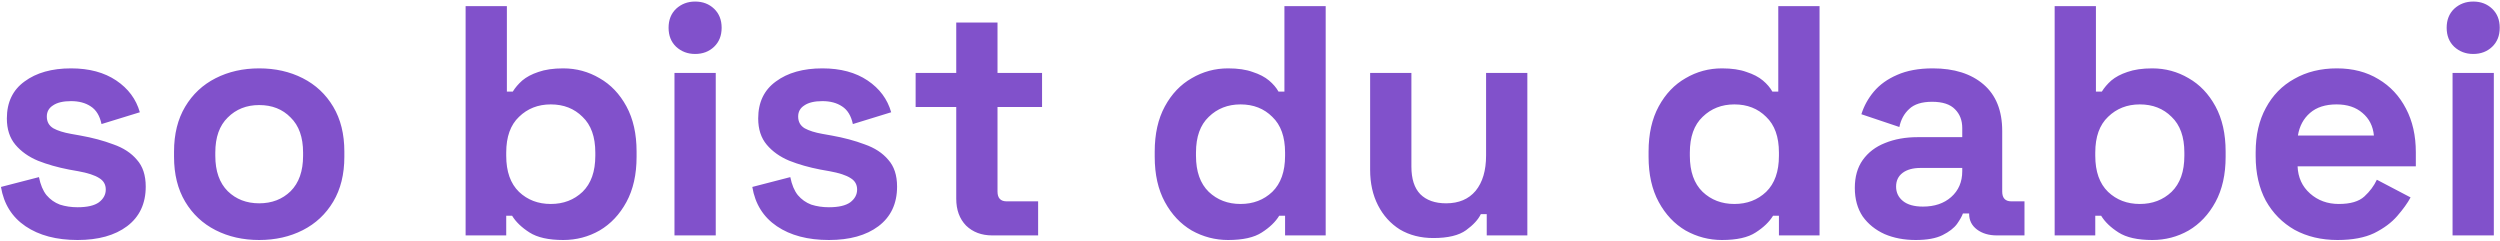<svg width="977" height="94" viewBox="0 0 977 94" fill="none" xmlns="http://www.w3.org/2000/svg">
<path d="M30.328 93.792C22.051 93.792 15.267 92 9.976 88.416C4.685 84.832 1.485 79.712 0.376 73.056L15.224 69.216C15.821 72.203 16.803 74.549 18.168 76.256C19.619 77.963 21.368 79.2 23.416 79.968C25.549 80.651 27.853 80.992 30.328 80.992C34.083 80.992 36.856 80.352 38.648 79.072C40.44 77.707 41.336 76.043 41.336 74.08C41.336 72.117 40.483 70.624 38.776 69.6C37.069 68.491 34.339 67.595 30.584 66.912L27 66.272C22.563 65.419 18.509 64.267 14.84 62.816C11.171 61.28 8.227 59.189 6.008 56.544C3.789 53.899 2.68 50.485 2.68 46.304C2.68 39.989 4.984 35.168 9.592 31.84C14.2 28.427 20.259 26.72 27.768 26.72C34.851 26.72 40.739 28.299 45.432 31.456C50.125 34.613 53.197 38.752 54.648 43.872L39.672 48.48C38.989 45.237 37.581 42.933 35.448 41.568C33.4 40.203 30.84 39.52 27.768 39.52C24.696 39.52 22.349 40.075 20.728 41.184C19.107 42.208 18.296 43.659 18.296 45.536C18.296 47.584 19.149 49.12 20.856 50.144C22.563 51.083 24.867 51.808 27.768 52.32L31.352 52.96C36.131 53.813 40.44 54.965 44.28 56.416C48.205 57.781 51.277 59.787 53.496 62.432C55.8 64.992 56.952 68.491 56.952 72.928C56.952 79.584 54.52 84.747 49.656 88.416C44.877 92 38.435 93.792 30.328 93.792ZM101.293 93.792C94.978 93.792 89.304 92.512 84.269 89.952C79.234 87.392 75.266 83.68 72.365 78.816C69.464 73.952 68.013 68.107 68.013 61.28V59.232C68.013 52.405 69.464 46.56 72.365 41.696C75.266 36.832 79.234 33.12 84.269 30.56C89.304 28 94.978 26.72 101.293 26.72C107.608 26.72 113.282 28 118.317 30.56C123.352 33.12 127.32 36.832 130.221 41.696C133.122 46.56 134.573 52.405 134.573 59.232V61.28C134.573 68.107 133.122 73.952 130.221 78.816C127.32 83.68 123.352 87.392 118.317 89.952C113.282 92.512 107.608 93.792 101.293 93.792ZM101.293 79.456C106.242 79.456 110.338 77.877 113.581 74.72C116.824 71.477 118.445 66.869 118.445 60.896V59.616C118.445 53.643 116.824 49.077 113.581 45.92C110.424 42.677 106.328 41.056 101.293 41.056C96.344 41.056 92.248 42.677 89.005 45.92C85.762 49.077 84.141 53.643 84.141 59.616V60.896C84.141 66.869 85.762 71.477 89.005 74.72C92.248 77.877 96.344 79.456 101.293 79.456ZM220.104 93.792C214.387 93.792 209.992 92.811 206.92 90.848C203.848 88.885 201.587 86.709 200.136 84.32H197.832V92H181.96V2.4H198.088V35.808H200.392C201.331 34.272 202.568 32.821 204.104 31.456C205.725 30.091 207.816 28.981 210.376 28.128C213.021 27.189 216.264 26.72 220.104 26.72C225.224 26.72 229.96 28 234.312 30.56C238.664 33.035 242.163 36.704 244.808 41.568C247.453 46.432 248.776 52.32 248.776 59.232V61.28C248.776 68.192 247.453 74.08 244.808 78.944C242.163 83.808 238.664 87.52 234.312 90.08C229.96 92.555 225.224 93.792 220.104 93.792ZM215.24 79.712C220.189 79.712 224.328 78.133 227.656 74.976C230.984 71.733 232.648 67.04 232.648 60.896V59.616C232.648 53.472 230.984 48.821 227.656 45.664C224.413 42.421 220.275 40.8 215.24 40.8C210.291 40.8 206.152 42.421 202.824 45.664C199.496 48.821 197.832 53.472 197.832 59.616V60.896C197.832 67.04 199.496 71.733 202.824 74.976C206.152 78.133 210.291 79.712 215.24 79.712ZM263.585 92V28.512H279.713V92H263.585ZM271.649 21.088C268.748 21.088 266.273 20.149 264.225 18.272C262.262 16.395 261.281 13.92 261.281 10.848C261.281 7.776 262.262 5.301 264.225 3.424C266.273 1.547 268.748 0.608 271.649 0.608C274.636 0.608 277.11 1.547 279.073 3.424C281.036 5.301 282.017 7.776 282.017 10.848C282.017 13.92 281.036 16.395 279.073 18.272C277.11 20.149 274.636 21.088 271.649 21.088ZM323.953 93.792C315.676 93.792 308.892 92 303.601 88.416C298.31 84.832 295.11 79.712 294.001 73.056L308.849 69.216C309.446 72.203 310.428 74.549 311.793 76.256C313.244 77.963 314.993 79.2 317.041 79.968C319.174 80.651 321.478 80.992 323.953 80.992C327.708 80.992 330.481 80.352 332.273 79.072C334.065 77.707 334.961 76.043 334.961 74.08C334.961 72.117 334.108 70.624 332.401 69.6C330.694 68.491 327.964 67.595 324.209 66.912L320.625 66.272C316.188 65.419 312.134 64.267 308.465 62.816C304.796 61.28 301.852 59.189 299.633 56.544C297.414 53.899 296.305 50.485 296.305 46.304C296.305 39.989 298.609 35.168 303.217 31.84C307.825 28.427 313.884 26.72 321.393 26.72C328.476 26.72 334.364 28.299 339.057 31.456C343.75 34.613 346.822 38.752 348.273 43.872L333.297 48.48C332.614 45.237 331.206 42.933 329.073 41.568C327.025 40.203 324.465 39.52 321.393 39.52C318.321 39.52 315.974 40.075 314.353 41.184C312.732 42.208 311.921 43.659 311.921 45.536C311.921 47.584 312.774 49.12 314.481 50.144C316.188 51.083 318.492 51.808 321.393 52.32L324.977 52.96C329.756 53.813 334.065 54.965 337.905 56.416C341.83 57.781 344.902 59.787 347.121 62.432C349.425 64.992 350.577 68.491 350.577 72.928C350.577 79.584 348.145 84.747 343.281 88.416C338.502 92 332.06 93.792 323.953 93.792ZM387.78 92C383.599 92 380.185 90.72 377.54 88.16C374.98 85.515 373.7 82.016 373.7 77.664V41.824H357.828V28.512H373.7V8.8H389.828V28.512H407.236V41.824H389.828V74.848C389.828 77.408 391.023 78.688 393.412 78.688H405.7V92H387.78ZM479.935 93.792C474.9 93.792 470.164 92.555 465.727 90.08C461.375 87.52 457.876 83.808 455.231 78.944C452.586 74.08 451.263 68.192 451.263 61.28V59.232C451.263 52.32 452.586 46.432 455.231 41.568C457.876 36.704 461.375 33.035 465.727 30.56C470.079 28 474.815 26.72 479.935 26.72C483.775 26.72 486.975 27.189 489.535 28.128C492.18 28.981 494.314 30.091 495.935 31.456C497.556 32.821 498.794 34.272 499.647 35.808H501.951V2.4H518.079V92H502.207V84.32H499.903C498.452 86.709 496.191 88.885 493.119 90.848C490.132 92.811 485.738 93.792 479.935 93.792ZM484.799 79.712C489.748 79.712 493.887 78.133 497.215 74.976C500.543 71.733 502.207 67.04 502.207 60.896V59.616C502.207 53.472 500.543 48.821 497.215 45.664C493.972 42.421 489.834 40.8 484.799 40.8C479.85 40.8 475.711 42.421 472.383 45.664C469.055 48.821 467.391 53.472 467.391 59.616V60.896C467.391 67.04 469.055 71.733 472.383 74.976C475.711 78.133 479.85 79.712 484.799 79.712ZM560.152 93.024C555.203 93.024 550.851 91.915 547.096 89.696C543.427 87.392 540.568 84.235 538.52 80.224C536.472 76.213 535.448 71.605 535.448 66.4V28.512H551.576V65.12C551.576 69.899 552.728 73.483 555.032 75.872C557.421 78.261 560.792 79.456 565.144 79.456C570.093 79.456 573.933 77.835 576.664 74.592C579.395 71.264 580.76 66.656 580.76 60.768V28.512H596.888V92H581.016V83.68H578.712C577.688 85.813 575.768 87.904 572.952 89.952C570.136 92 565.869 93.024 560.152 93.024ZM672.935 93.792C667.9 93.792 663.164 92.555 658.727 90.08C654.375 87.52 650.876 83.808 648.231 78.944C645.586 74.08 644.263 68.192 644.263 61.28V59.232C644.263 52.32 645.586 46.432 648.231 41.568C650.876 36.704 654.375 33.035 658.727 30.56C663.079 28 667.815 26.72 672.935 26.72C676.775 26.72 679.975 27.189 682.535 28.128C685.18 28.981 687.314 30.091 688.935 31.456C690.556 32.821 691.794 34.272 692.647 35.808H694.951V2.4H711.079V92H695.207V84.32H692.903C691.452 86.709 689.191 88.885 686.119 90.848C683.132 92.811 678.738 93.792 672.935 93.792ZM677.799 79.712C682.748 79.712 686.887 78.133 690.215 74.976C693.543 71.733 695.207 67.04 695.207 60.896V59.616C695.207 53.472 693.543 48.821 690.215 45.664C686.972 42.421 682.834 40.8 677.799 40.8C672.85 40.8 668.711 42.421 665.383 45.664C662.055 48.821 660.391 53.472 660.391 59.616V60.896C660.391 67.04 662.055 71.733 665.383 74.976C668.711 78.133 672.85 79.712 677.799 79.712ZM748.672 93.792C744.149 93.792 740.096 93.024 736.512 91.488C732.928 89.867 730.069 87.563 727.936 84.576C725.888 81.504 724.864 77.792 724.864 73.44C724.864 69.088 725.888 65.461 727.936 62.56C730.069 59.573 732.971 57.355 736.64 55.904C740.395 54.368 744.661 53.6 749.44 53.6H766.848V50.016C766.848 47.029 765.909 44.597 764.032 42.72C762.155 40.757 759.168 39.776 755.072 39.776C751.061 39.776 748.075 40.715 746.112 42.592C744.149 44.384 742.869 46.731 742.272 49.632L727.424 44.64C728.448 41.397 730.069 38.453 732.288 35.808C734.592 33.077 737.621 30.901 741.376 29.28C745.216 27.573 749.867 26.72 755.328 26.72C763.691 26.72 770.304 28.811 775.168 32.992C780.032 37.173 782.464 43.232 782.464 51.168V74.848C782.464 77.408 783.659 78.688 786.048 78.688H791.168V92H780.416C777.259 92 774.656 91.232 772.608 89.696C770.56 88.16 769.536 86.112 769.536 83.552V83.424H767.104C766.763 84.448 765.995 85.813 764.8 87.52C763.605 89.141 761.728 90.592 759.168 91.872C756.608 93.152 753.109 93.792 748.672 93.792ZM751.488 80.736C756.011 80.736 759.68 79.499 762.496 77.024C765.397 74.464 766.848 71.093 766.848 66.912V65.632H750.592C747.605 65.632 745.259 66.272 743.552 67.552C741.845 68.832 740.992 70.624 740.992 72.928C740.992 75.232 741.888 77.109 743.68 78.56C745.472 80.011 748.075 80.736 751.488 80.736ZM841.104 93.792C835.387 93.792 830.992 92.811 827.92 90.848C824.848 88.885 822.587 86.709 821.136 84.32H818.832V92H802.96V2.4H819.088V35.808H821.392C822.331 34.272 823.568 32.821 825.104 31.456C826.725 30.091 828.816 28.981 831.376 28.128C834.021 27.189 837.264 26.72 841.104 26.72C846.224 26.72 850.96 28 855.312 30.56C859.664 33.035 863.163 36.704 865.808 41.568C868.453 46.432 869.776 52.32 869.776 59.232V61.28C869.776 68.192 868.453 74.08 865.808 78.944C863.163 83.808 859.664 87.52 855.312 90.08C850.96 92.555 846.224 93.792 841.104 93.792ZM836.24 79.712C841.189 79.712 845.328 78.133 848.656 74.976C851.984 71.733 853.648 67.04 853.648 60.896V59.616C853.648 53.472 851.984 48.821 848.656 45.664C845.413 42.421 841.275 40.8 836.24 40.8C831.291 40.8 827.152 42.421 823.824 45.664C820.496 48.821 818.832 53.472 818.832 59.616V60.896C818.832 67.04 820.496 71.733 823.824 74.976C827.152 78.133 831.291 79.712 836.24 79.712ZM913.513 93.792C907.198 93.792 901.609 92.469 896.745 89.824C891.966 87.093 888.212 83.296 885.481 78.432C882.836 73.483 881.513 67.68 881.513 61.024V59.488C881.513 52.832 882.836 47.072 885.481 42.208C888.126 37.259 891.838 33.461 896.617 30.816C901.396 28.085 906.942 26.72 913.257 26.72C919.486 26.72 924.905 28.128 929.513 30.944C934.121 33.675 937.705 37.515 940.265 42.464C942.825 47.328 944.105 53.003 944.105 59.488V64.992H897.897C898.068 69.344 899.689 72.885 902.761 75.616C905.833 78.347 909.588 79.712 914.025 79.712C918.548 79.712 921.876 78.731 924.009 76.768C926.142 74.805 927.764 72.629 928.873 70.24L942.057 77.152C940.862 79.371 939.113 81.803 936.809 84.448C934.59 87.008 931.604 89.227 927.849 91.104C924.094 92.896 919.316 93.792 913.513 93.792ZM898.025 52.96H927.721C927.38 49.291 925.886 46.347 923.241 44.128C920.681 41.909 917.31 40.8 913.129 40.8C908.777 40.8 905.321 41.909 902.761 44.128C900.201 46.347 898.622 49.291 898.025 52.96ZM958.46 92V28.512H974.588V92H958.46ZM966.524 21.088C963.623 21.088 961.148 20.149 959.1 18.272C957.137 16.395 956.156 13.92 956.156 10.848C956.156 7.776 957.137 5.301 959.1 3.424C961.148 1.547 963.623 0.608 966.524 0.608C969.511 0.608 971.985 1.547 973.948 3.424C975.911 5.301 976.892 7.776 976.892 10.848C976.892 13.92 975.911 16.395 973.948 18.272C971.985 20.149 969.511 21.088 966.524 21.088Z" fill="#8151CB"/>
</svg>
